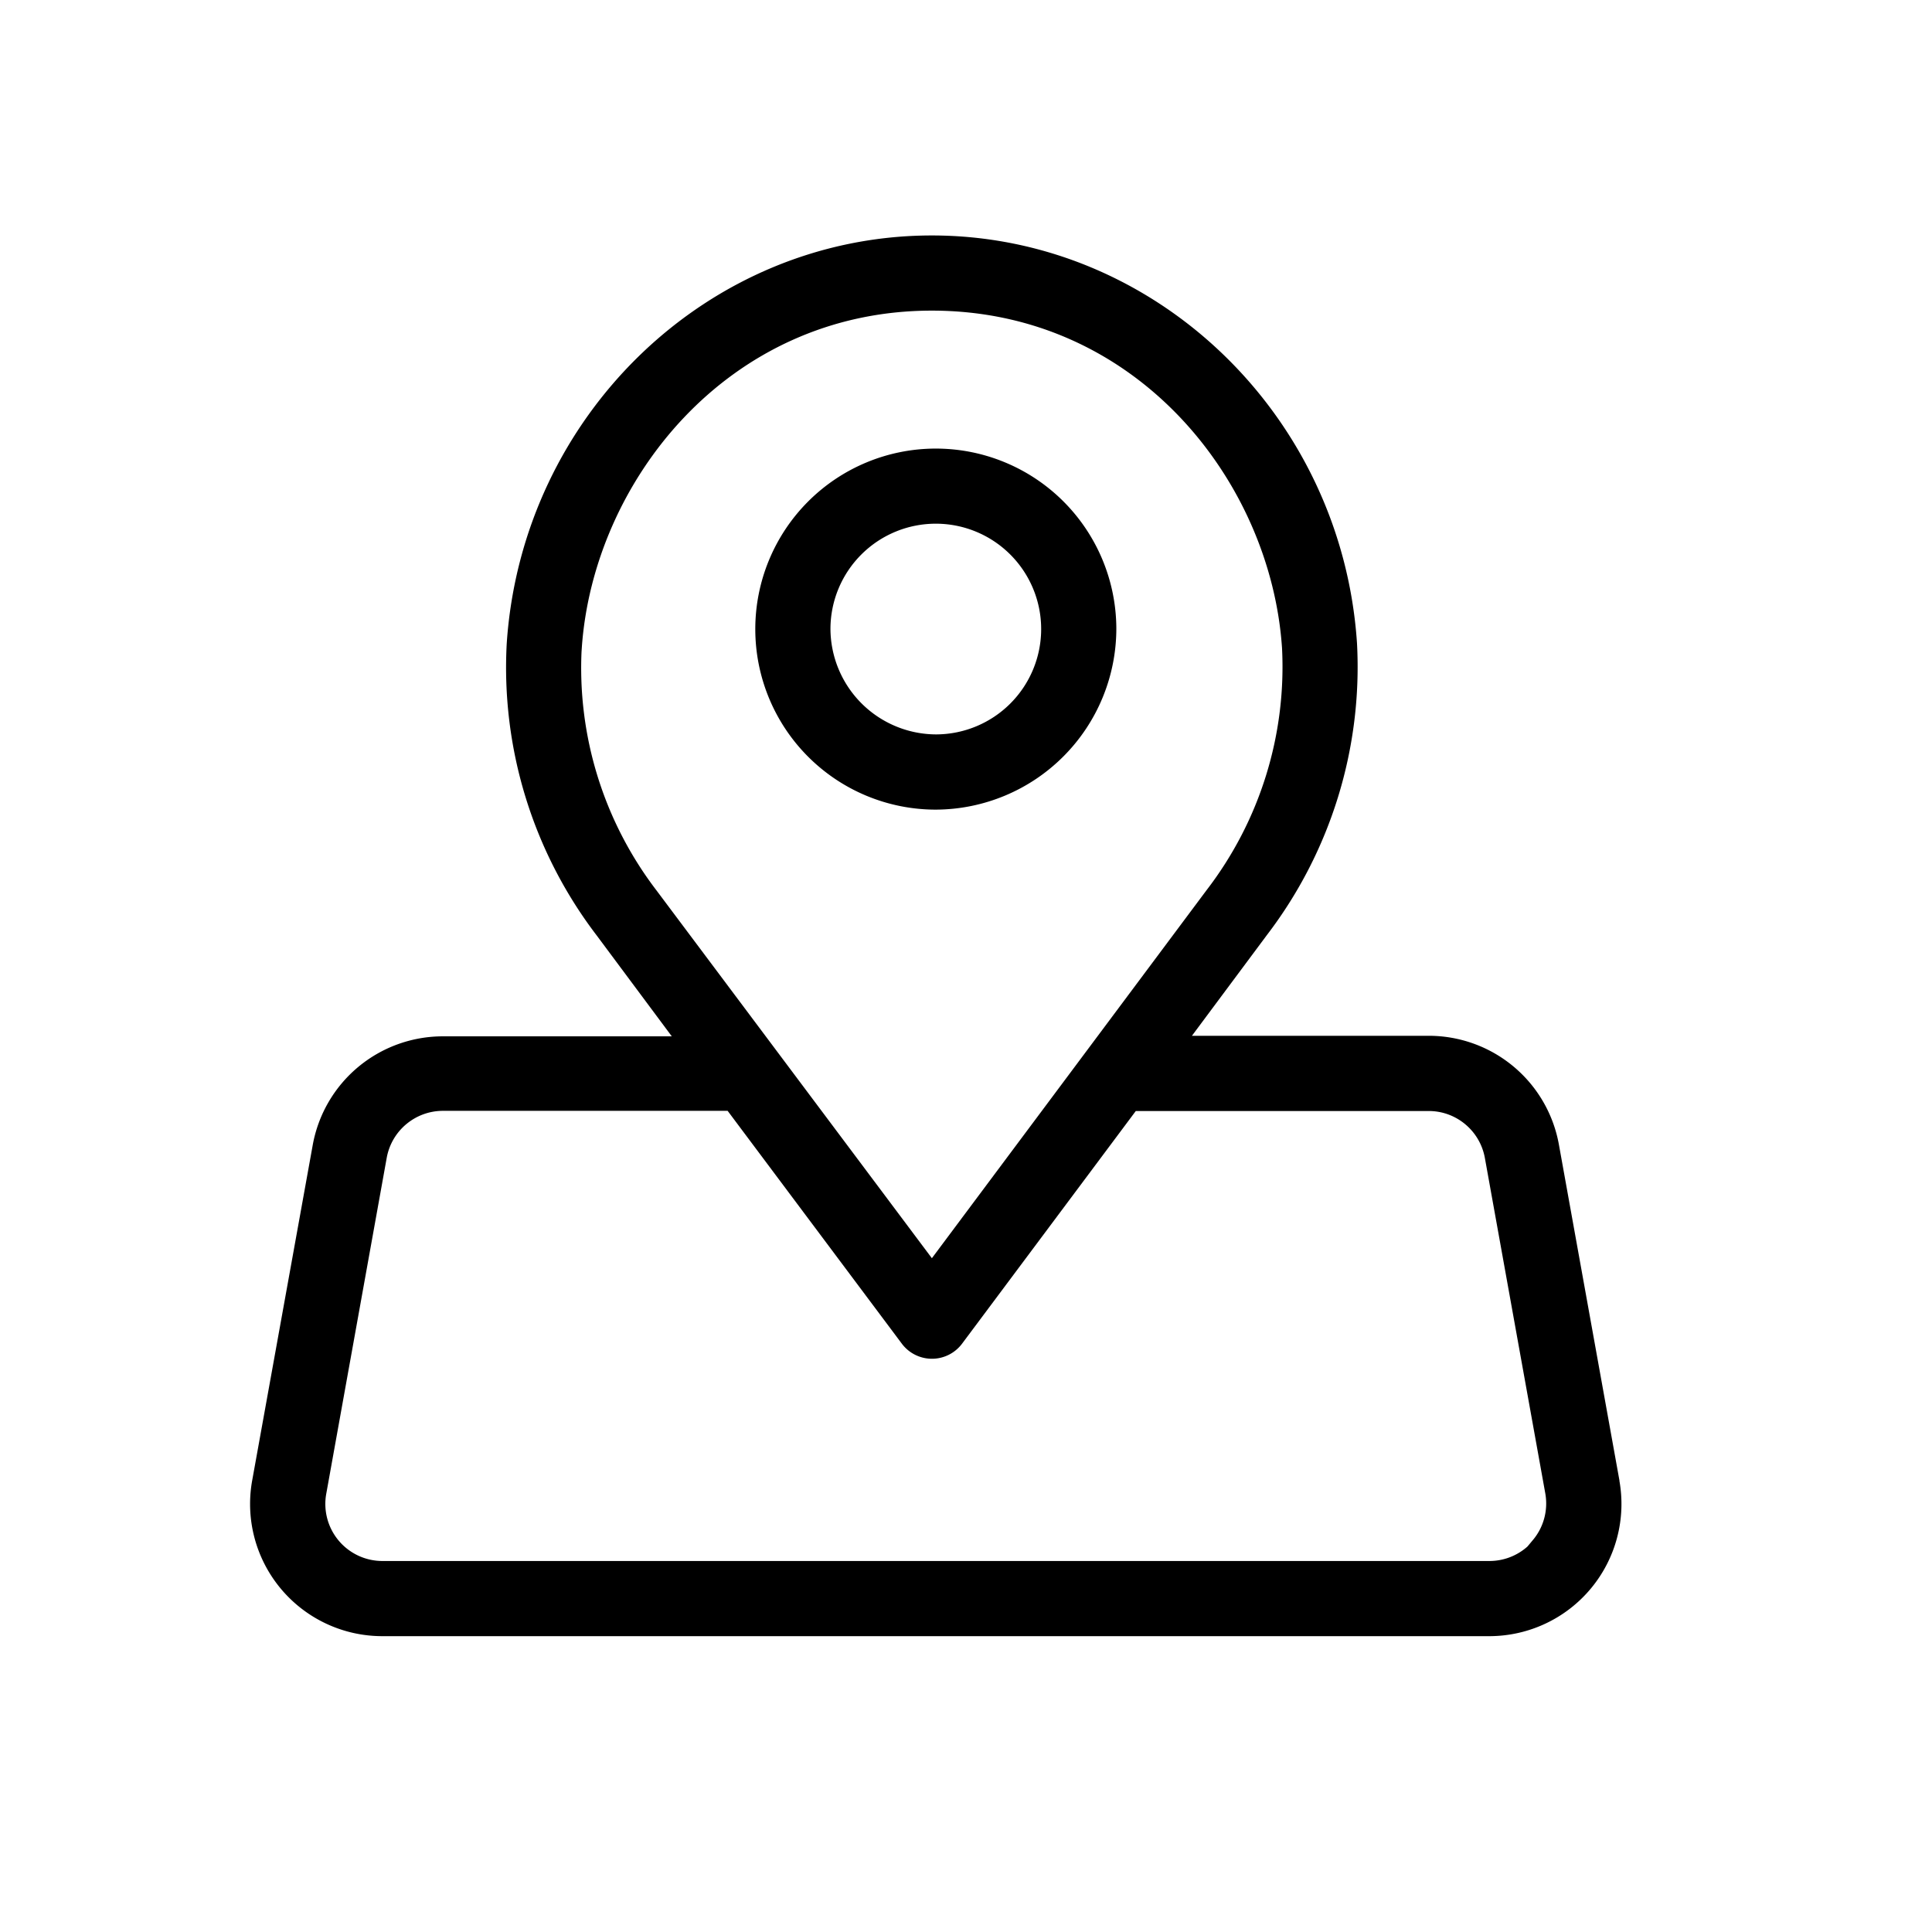 <svg xmlns="http://www.w3.org/2000/svg" width="32" height="32" viewBox="0 0 32 32">
    <g fill="#000" fill-rule="nonzero" stroke="#000" stroke-width=".2">
        <path d="M18.39 10.403a2.89 2.89 0 1 0-2.89 2.907 2.901 2.901 0 0 0 2.89-2.907zm-4.735 0a1.845 1.845 0 1 1 1.845 1.861 1.856 1.856 0 0 1-1.845-1.86z"/>
        <path d="M26.723 24.53l-1.001-5.554a2.09 2.09 0 0 0-2.057-1.72h-4.122l1.362-1.83a7.214 7.214 0 0 0 1.471-4.772C22.126 6.93 19.078 4 15.435 4c-3.644 0-6.691 2.93-6.942 6.662a7.214 7.214 0 0 0 1.471 4.773l1.362 1.83H7.335a2.09 2.09 0 0 0-2.057 1.719L4.277 24.53A2.09 2.09 0 0 0 6.334 27h18.332a2.09 2.09 0 0 0 2.057-2.462v-.008zM9.536 10.733c.188-2.792 2.446-5.688 5.899-5.688 3.452 0 5.71 2.875 5.899 5.68a6.168 6.168 0 0 1-1.268 4.077l-4.631 6.205-4.64-6.197a6.168 6.168 0 0 1-1.26-4.077zm15.943 14.84c-.2.243-.498.383-.813.382H6.334a1.045 1.045 0 0 1-1.027-1.24l1-5.556c.09-.498.524-.86 1.03-.86h4.765l2.914 3.895a.523.523 0 0 0 .84 0l2.906-3.892h4.903c.504 0 .936.361 1.027.857l1.001 5.557c.055.304-.027.617-.225.854l.01.003z"/>
    </g>
</svg>
